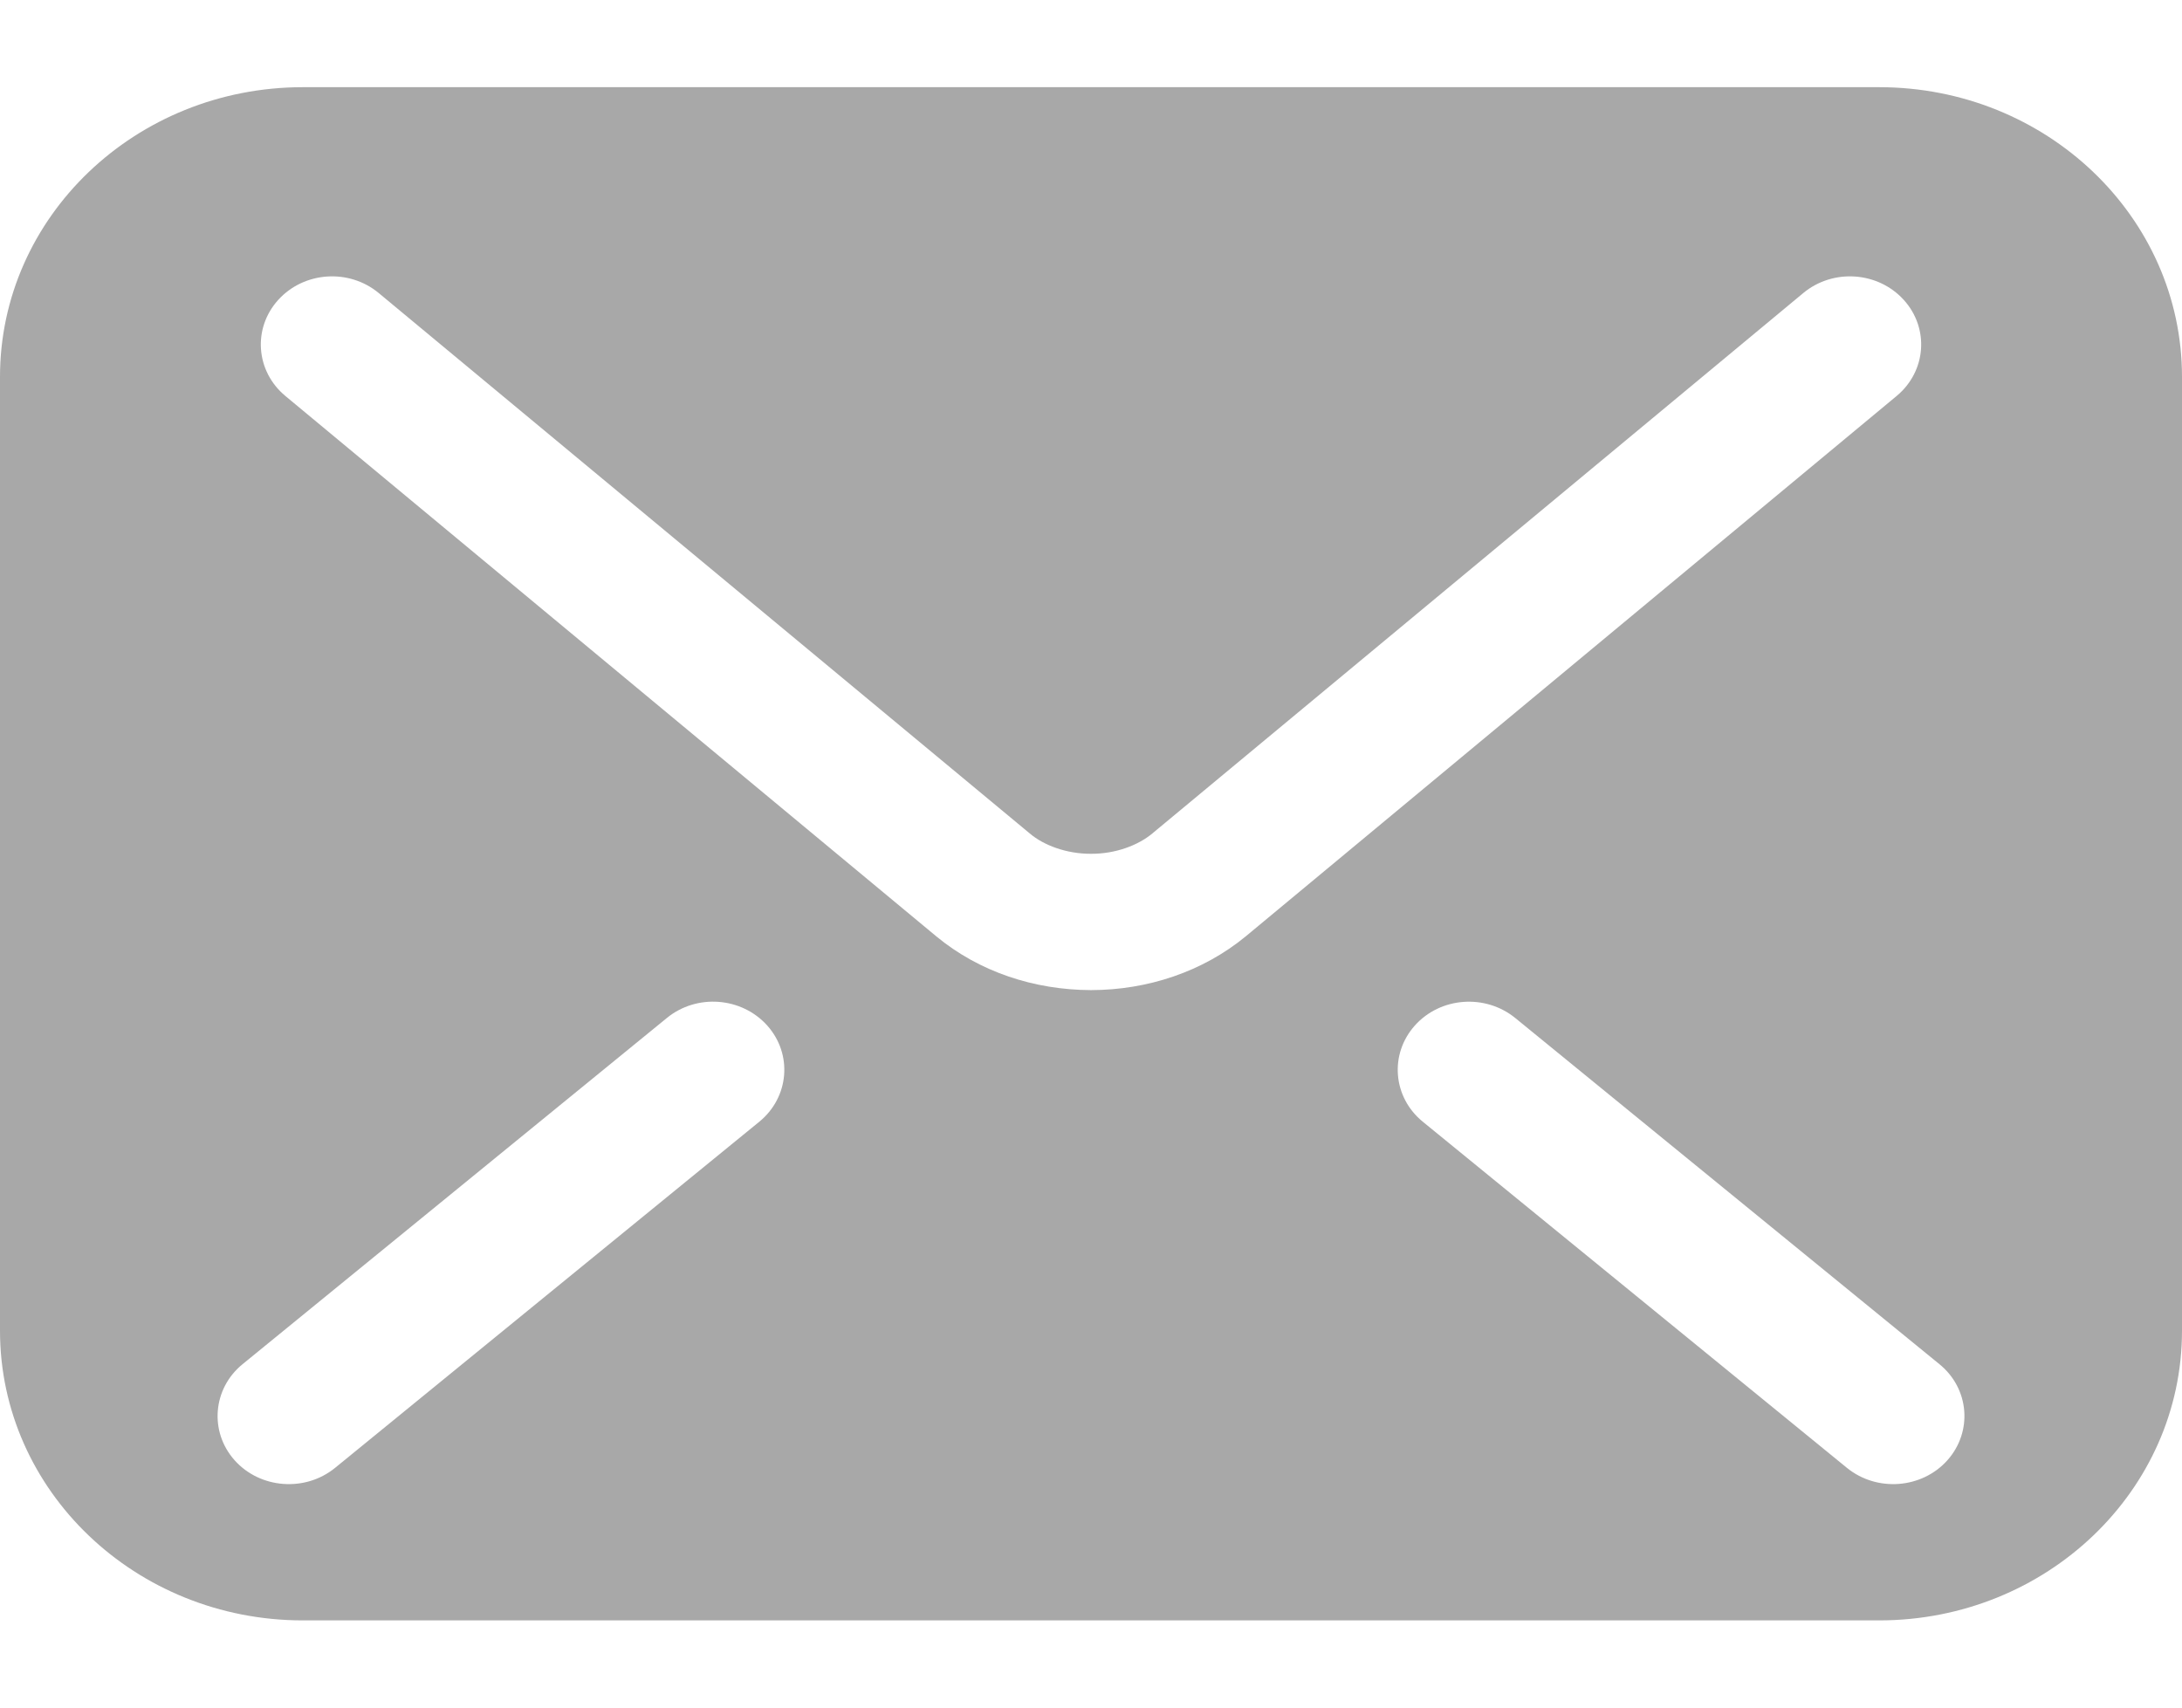 <svg width="23" height="18" viewBox="0 0 23 18" fill="none" xmlns="http://www.w3.org/2000/svg">
<path d="M19.807 0.919H3.193C1.43 0.919 0 2.286 0 3.973V14.027C0 15.714 1.43 17.081 3.193 17.081H19.807C21.57 17.081 23 15.714 23 14.027V3.973C23 2.286 21.57 0.919 19.807 0.919ZM8.004 11.824L3.532 15.473C3.217 15.73 2.742 15.694 2.473 15.393C2.204 15.091 2.242 14.637 2.557 14.38L7.029 10.731C7.344 10.473 7.818 10.509 8.088 10.811C8.357 11.113 8.319 11.566 8.004 11.824ZM11.5 10.437C10.902 10.435 10.322 10.245 9.869 9.87L9.869 9.871L9.868 9.87C9.868 9.87 9.869 9.87 9.869 9.87L3.008 4.174C2.695 3.914 2.661 3.461 2.933 3.161C3.205 2.861 3.679 2.829 3.992 3.089L10.855 8.786C11.002 8.911 11.243 9.001 11.5 9C11.756 9.001 11.994 8.913 12.149 8.784L12.152 8.781L19.008 3.089C19.321 2.829 19.795 2.861 20.067 3.161C20.339 3.461 20.305 3.914 19.992 4.174L13.129 9.872C12.677 10.243 12.098 10.436 11.5 10.437ZM20.527 15.393C20.258 15.694 19.784 15.73 19.468 15.473L14.997 11.824C14.681 11.566 14.644 11.113 14.913 10.811C15.182 10.509 15.656 10.474 15.972 10.731L20.443 14.38C20.759 14.637 20.796 15.091 20.527 15.393Z" fill="#A8A8A8"/>
</svg>
